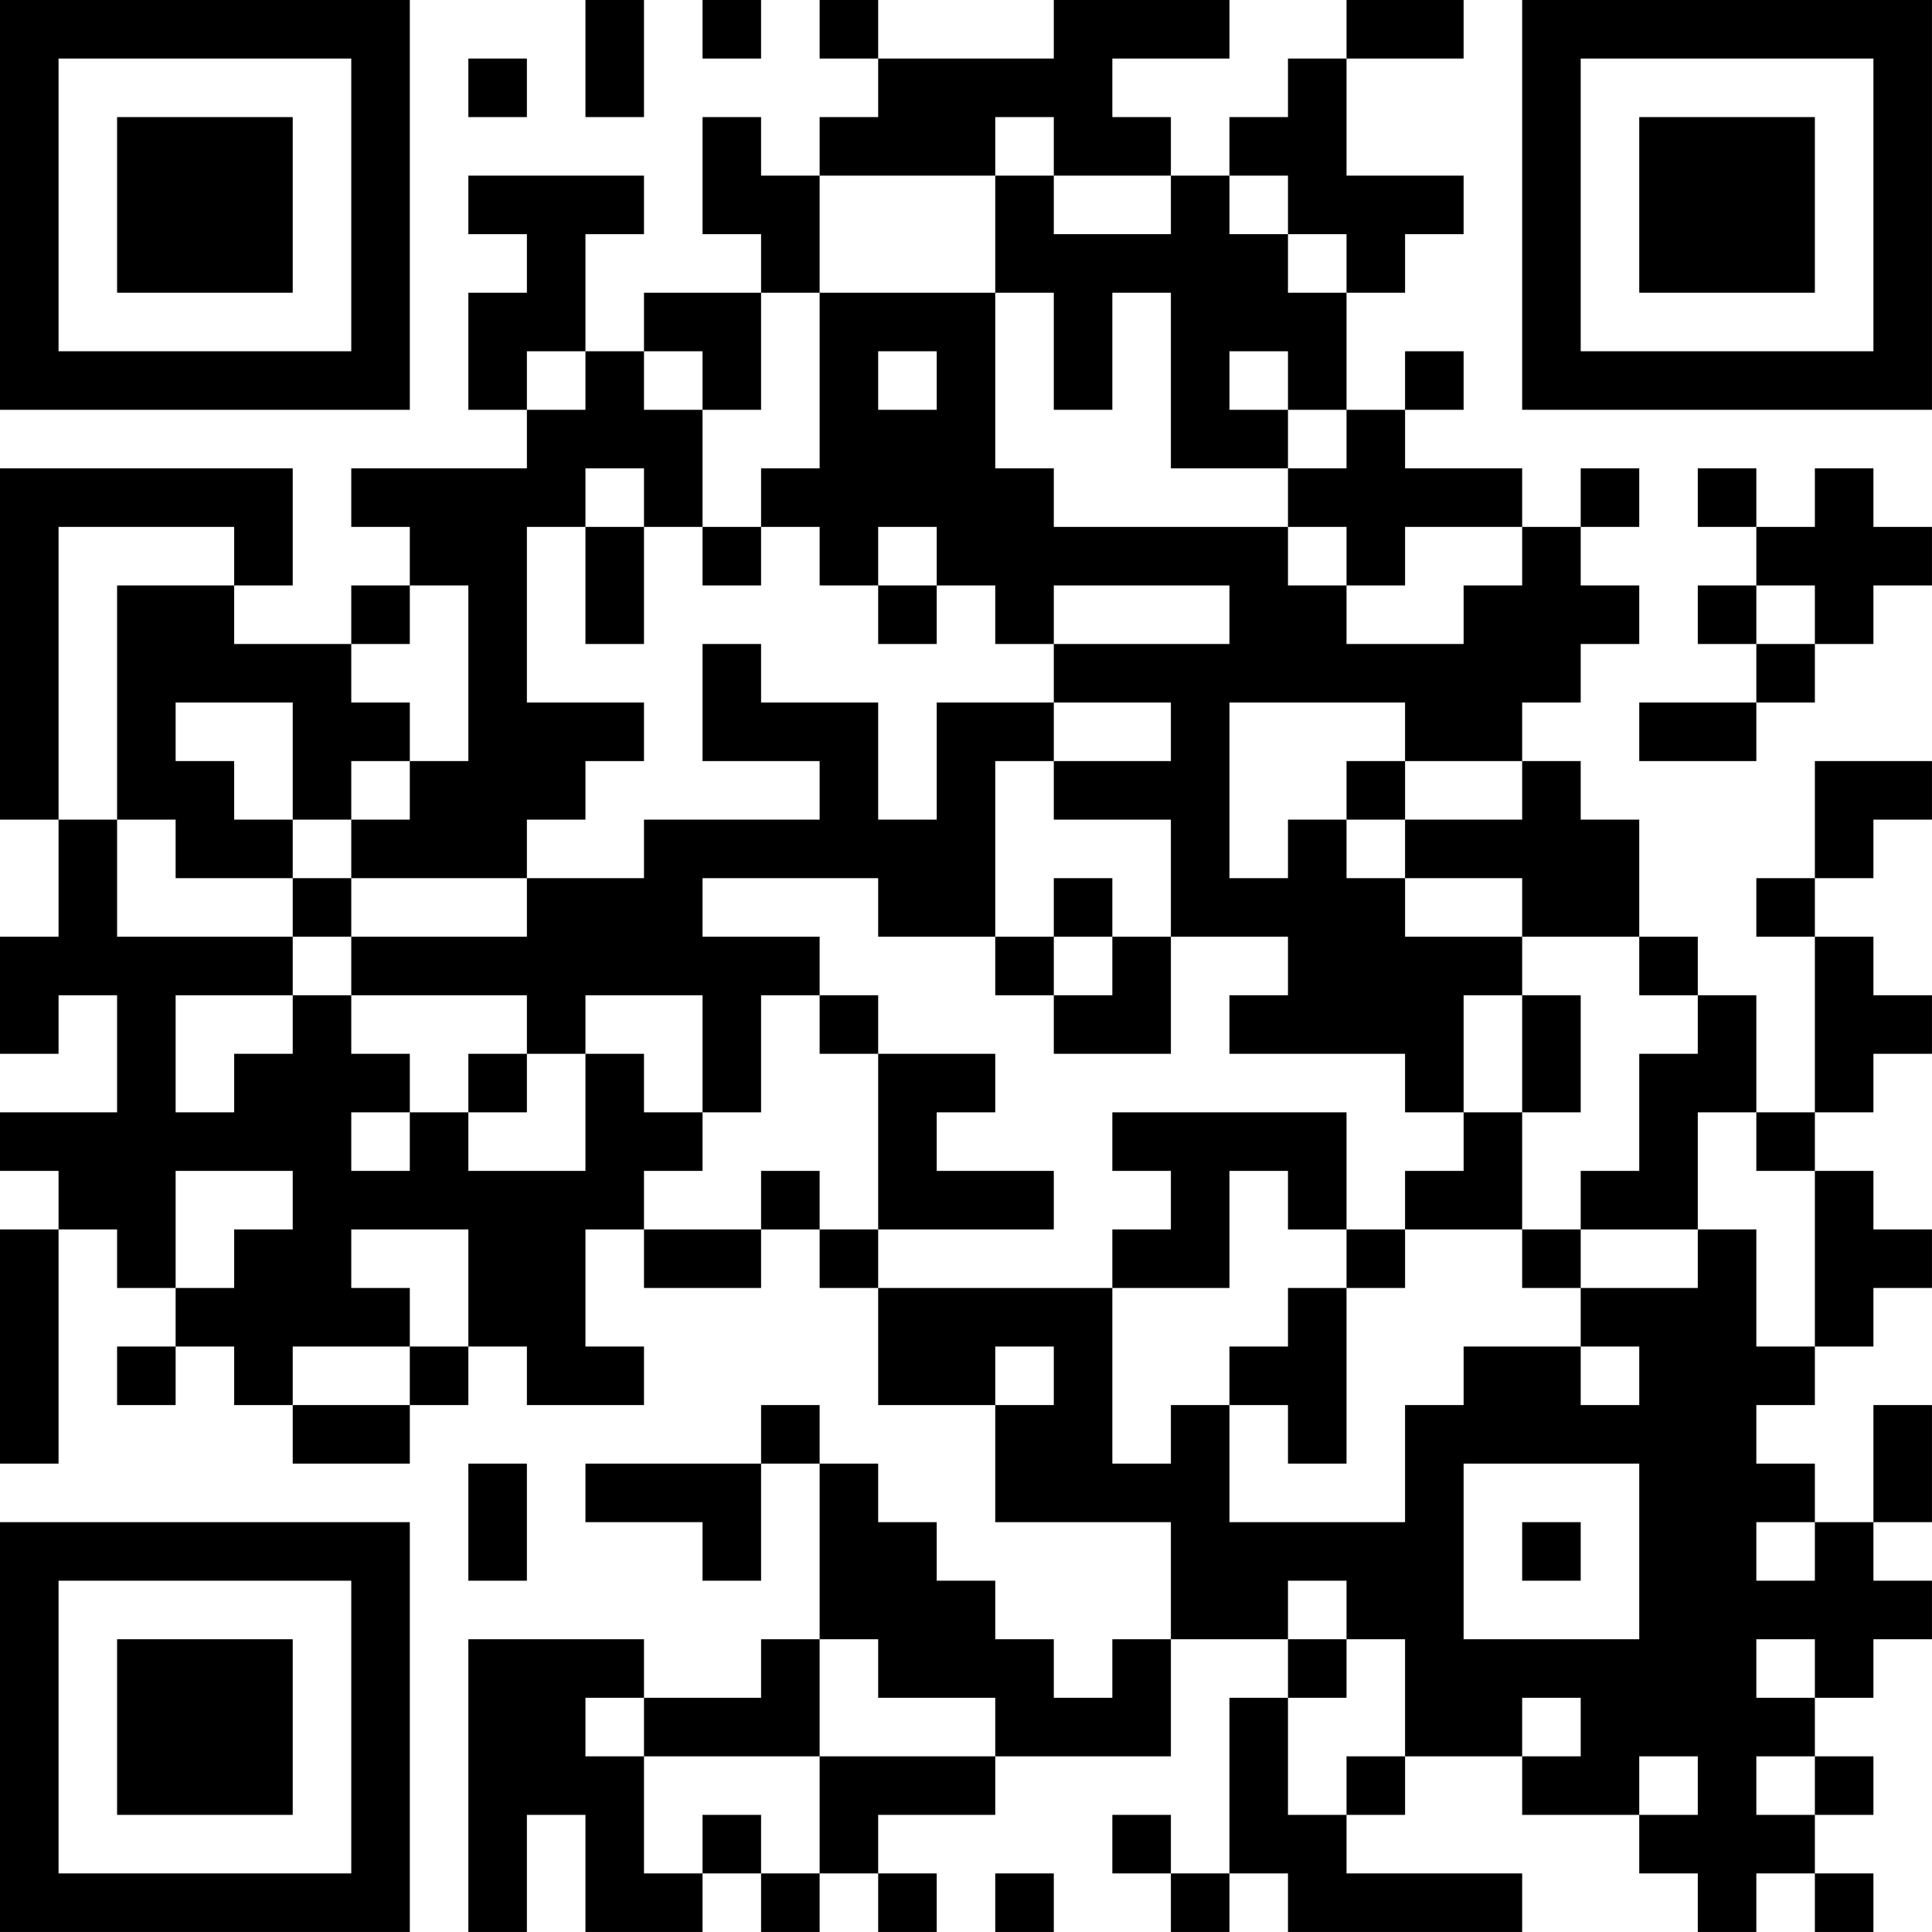 <?xml version="1.0" encoding="UTF-8"?>
<svg xmlns="http://www.w3.org/2000/svg" version="1.1" width="400" height="400" viewBox="0 0 400 400"><rect x="0" y="0" width="400" height="400" fill="#ffffff"/><g transform="scale(12.121)"><g transform="translate(0,0)"><path fill-rule="evenodd" d="M10 0L10 2L11 2L11 0ZM12 0L12 1L13 1L13 0ZM14 0L14 1L15 1L15 2L14 2L14 3L13 3L13 2L12 2L12 4L13 4L13 5L11 5L11 6L10 6L10 4L11 4L11 3L8 3L8 4L9 4L9 5L8 5L8 7L9 7L9 8L6 8L6 9L7 9L7 10L6 10L6 11L4 11L4 10L5 10L5 8L0 8L0 14L1 14L1 16L0 16L0 18L1 18L1 17L2 17L2 19L0 19L0 20L1 20L1 21L0 21L0 25L1 25L1 21L2 21L2 22L3 22L3 23L2 23L2 24L3 24L3 23L4 23L4 24L5 24L5 25L7 25L7 24L8 24L8 23L9 23L9 24L11 24L11 23L10 23L10 21L11 21L11 22L13 22L13 21L14 21L14 22L15 22L15 24L17 24L17 26L20 26L20 28L19 28L19 29L18 29L18 28L17 28L17 27L16 27L16 26L15 26L15 25L14 25L14 24L13 24L13 25L10 25L10 26L12 26L12 27L13 27L13 25L14 25L14 28L13 28L13 29L11 29L11 28L8 28L8 33L9 33L9 31L10 31L10 33L12 33L12 32L13 32L13 33L14 33L14 32L15 32L15 33L16 33L16 32L15 32L15 31L17 31L17 30L20 30L20 28L22 28L22 29L21 29L21 32L20 32L20 31L19 31L19 32L20 32L20 33L21 33L21 32L22 32L22 33L26 33L26 32L23 32L23 31L24 31L24 30L26 30L26 31L28 31L28 32L29 32L29 33L30 33L30 32L31 32L31 33L32 33L32 32L31 32L31 31L32 31L32 30L31 30L31 29L32 29L32 28L33 28L33 27L32 27L32 26L33 26L33 24L32 24L32 26L31 26L31 25L30 25L30 24L31 24L31 23L32 23L32 22L33 22L33 21L32 21L32 20L31 20L31 19L32 19L32 18L33 18L33 17L32 17L32 16L31 16L31 15L32 15L32 14L33 14L33 13L31 13L31 15L30 15L30 16L31 16L31 19L30 19L30 17L29 17L29 16L28 16L28 14L27 14L27 13L26 13L26 12L27 12L27 11L28 11L28 10L27 10L27 9L28 9L28 8L27 8L27 9L26 9L26 8L24 8L24 7L25 7L25 6L24 6L24 7L23 7L23 5L24 5L24 4L25 4L25 3L23 3L23 1L25 1L25 0L23 0L23 1L22 1L22 2L21 2L21 3L20 3L20 2L19 2L19 1L21 1L21 0L18 0L18 1L15 1L15 0ZM8 1L8 2L9 2L9 1ZM17 2L17 3L14 3L14 5L13 5L13 7L12 7L12 6L11 6L11 7L12 7L12 9L11 9L11 8L10 8L10 9L9 9L9 12L11 12L11 13L10 13L10 14L9 14L9 15L6 15L6 14L7 14L7 13L8 13L8 10L7 10L7 11L6 11L6 12L7 12L7 13L6 13L6 14L5 14L5 12L3 12L3 13L4 13L4 14L5 14L5 15L3 15L3 14L2 14L2 10L4 10L4 9L1 9L1 14L2 14L2 16L5 16L5 17L3 17L3 19L4 19L4 18L5 18L5 17L6 17L6 18L7 18L7 19L6 19L6 20L7 20L7 19L8 19L8 20L10 20L10 18L11 18L11 19L12 19L12 20L11 20L11 21L13 21L13 20L14 20L14 21L15 21L15 22L19 22L19 25L20 25L20 24L21 24L21 26L24 26L24 24L25 24L25 23L27 23L27 24L28 24L28 23L27 23L27 22L29 22L29 21L30 21L30 23L31 23L31 20L30 20L30 19L29 19L29 21L27 21L27 20L28 20L28 18L29 18L29 17L28 17L28 16L26 16L26 15L24 15L24 14L26 14L26 13L24 13L24 12L21 12L21 15L22 15L22 14L23 14L23 15L24 15L24 16L26 16L26 17L25 17L25 19L24 19L24 18L21 18L21 17L22 17L22 16L20 16L20 14L18 14L18 13L20 13L20 12L18 12L18 11L21 11L21 10L18 10L18 11L17 11L17 10L16 10L16 9L15 9L15 10L14 10L14 9L13 9L13 8L14 8L14 5L17 5L17 8L18 8L18 9L22 9L22 10L23 10L23 11L25 11L25 10L26 10L26 9L24 9L24 10L23 10L23 9L22 9L22 8L23 8L23 7L22 7L22 6L21 6L21 7L22 7L22 8L20 8L20 5L19 5L19 7L18 7L18 5L17 5L17 3L18 3L18 4L20 4L20 3L18 3L18 2ZM21 3L21 4L22 4L22 5L23 5L23 4L22 4L22 3ZM9 6L9 7L10 7L10 6ZM15 6L15 7L16 7L16 6ZM29 8L29 9L30 9L30 10L29 10L29 11L30 11L30 12L28 12L28 13L30 13L30 12L31 12L31 11L32 11L32 10L33 10L33 9L32 9L32 8L31 8L31 9L30 9L30 8ZM10 9L10 11L11 11L11 9ZM12 9L12 10L13 10L13 9ZM15 10L15 11L16 11L16 10ZM30 10L30 11L31 11L31 10ZM12 11L12 13L14 13L14 14L11 14L11 15L9 15L9 16L6 16L6 15L5 15L5 16L6 16L6 17L9 17L9 18L8 18L8 19L9 19L9 18L10 18L10 17L12 17L12 19L13 19L13 17L14 17L14 18L15 18L15 21L18 21L18 20L16 20L16 19L17 19L17 18L15 18L15 17L14 17L14 16L12 16L12 15L15 15L15 16L17 16L17 17L18 17L18 18L20 18L20 16L19 16L19 15L18 15L18 16L17 16L17 13L18 13L18 12L16 12L16 14L15 14L15 12L13 12L13 11ZM23 13L23 14L24 14L24 13ZM18 16L18 17L19 17L19 16ZM26 17L26 19L25 19L25 20L24 20L24 21L23 21L23 19L19 19L19 20L20 20L20 21L19 21L19 22L21 22L21 20L22 20L22 21L23 21L23 22L22 22L22 23L21 23L21 24L22 24L22 25L23 25L23 22L24 22L24 21L26 21L26 22L27 22L27 21L26 21L26 19L27 19L27 17ZM3 20L3 22L4 22L4 21L5 21L5 20ZM6 21L6 22L7 22L7 23L5 23L5 24L7 24L7 23L8 23L8 21ZM17 23L17 24L18 24L18 23ZM8 25L8 27L9 27L9 25ZM25 25L25 28L28 28L28 25ZM26 26L26 27L27 27L27 26ZM30 26L30 27L31 27L31 26ZM22 27L22 28L23 28L23 29L22 29L22 31L23 31L23 30L24 30L24 28L23 28L23 27ZM14 28L14 30L11 30L11 29L10 29L10 30L11 30L11 32L12 32L12 31L13 31L13 32L14 32L14 30L17 30L17 29L15 29L15 28ZM30 28L30 29L31 29L31 28ZM26 29L26 30L27 30L27 29ZM28 30L28 31L29 31L29 30ZM30 30L30 31L31 31L31 30ZM17 32L17 33L18 33L18 32ZM0 0L0 7L7 7L7 0ZM1 1L1 6L6 6L6 1ZM2 2L2 5L5 5L5 2ZM26 0L26 7L33 7L33 0ZM27 1L27 6L32 6L32 1ZM28 2L28 5L31 5L31 2ZM0 26L0 33L7 33L7 26ZM1 27L1 32L6 32L6 27ZM2 28L2 31L5 31L5 28Z" fill="#000000"/></g></g></svg>
